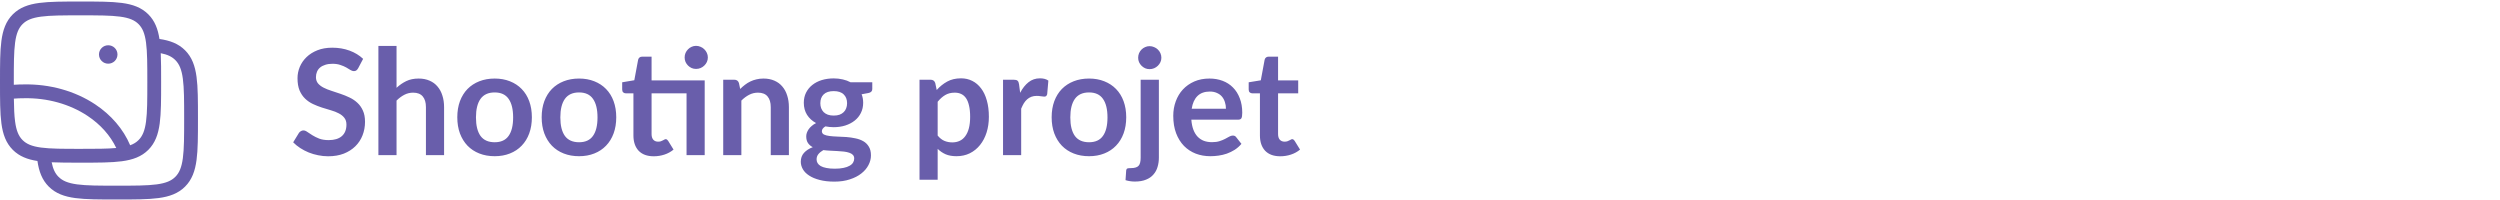 <svg width="1225" height="98" viewBox="0 0 1225 98" fill="none" xmlns="http://www.w3.org/2000/svg">
<path d="M53.011 22.18C50.519 22.18 48.499 24.2 48.499 26.692C48.499 29.183 50.519 31.203 53.011 31.203H53.051C55.543 31.203 57.563 29.183 57.563 26.692C57.563 24.2 55.543 22.18 53.051 22.18H53.011Z" fill="#695EAB"/>
<path fill-rule="evenodd" clip-rule="evenodd" d="M39.731 0.75H39.222C30.93 0.75 24.363 0.75 19.224 1.441C13.934 2.152 9.653 3.65 6.277 7.027C2.9 10.403 1.402 14.684 0.691 19.974C-0 25.114 -6.86723e-05 31.681 1.40701e-06 39.972V40.481C-6.86724e-05 48.772 -0 55.34 0.691 60.479C1.402 65.769 2.9 70.05 6.277 73.427C9.464 76.614 13.459 78.128 18.346 78.886C19.087 83.993 20.603 88.145 23.897 91.439C27.29 94.833 31.594 96.34 36.914 97.055C42.086 97.75 48.693 97.75 57.039 97.75H57.548C65.893 97.75 72.501 97.75 77.672 97.055C82.993 96.34 87.296 94.833 90.69 91.439C94.083 88.046 95.59 83.743 96.305 78.422C97 73.251 97 66.643 97 58.298V57.788C97 49.443 97 42.835 96.305 37.664C95.59 32.343 94.083 28.04 90.69 24.646C87.395 21.352 83.243 19.835 78.135 19.096C77.377 14.208 75.863 10.214 72.676 7.027C69.299 3.65 65.018 2.152 59.729 1.441C54.589 0.75 48.022 0.75 39.731 0.75ZM78.77 26.065C78.953 30.044 78.952 34.653 78.952 39.972V40.481C78.952 48.772 78.953 55.34 78.261 60.479C77.55 65.769 76.052 70.05 72.676 73.427C69.299 76.803 65.018 78.301 59.729 79.012C54.589 79.703 48.022 79.703 39.731 79.703H39.222C33.903 79.703 29.294 79.703 25.317 79.521C25.982 82.897 27.057 85.029 28.683 86.654C30.609 88.581 33.246 89.733 37.816 90.348C42.484 90.975 48.636 90.983 57.293 90.983C65.951 90.983 72.103 90.975 76.771 90.348C81.341 89.733 83.978 88.581 85.904 86.654C87.831 84.728 88.983 82.091 89.598 77.52C90.225 72.853 90.233 66.7 90.233 58.043C90.233 49.386 90.225 43.233 89.598 38.566C88.983 33.995 87.831 31.358 85.904 29.432C84.279 27.806 82.146 26.731 78.77 26.065ZM11.062 11.812C12.971 9.903 15.586 8.758 20.125 8.148C24.762 7.525 30.873 7.517 39.476 7.517C48.079 7.517 54.191 7.525 58.827 8.148C63.366 8.758 65.981 9.903 67.891 11.812C69.8 13.721 70.944 16.337 71.555 20.876C72.178 25.512 72.185 31.624 72.185 40.227C72.185 48.83 72.178 54.941 71.555 59.578C70.944 64.117 69.8 66.732 67.891 68.641C66.817 69.715 65.52 70.547 63.783 71.178C60.432 63.27 54.475 56.332 46.633 51.133C36.732 44.568 24.39 41.139 11.804 41.365C10.122 41.362 8.442 41.42 6.767 41.539L6.767 40.227C6.767 31.624 6.775 25.512 7.398 20.876C8.008 16.337 9.153 13.721 11.062 11.812ZM42.893 56.773C49.295 61.017 54.093 66.471 56.966 72.516C52.58 72.93 46.974 72.936 39.476 72.936C30.873 72.936 24.762 72.929 20.125 72.305C15.586 71.695 12.971 70.551 11.062 68.641C9.153 66.732 8.008 64.117 7.398 59.578C6.991 56.55 6.846 52.893 6.795 48.324C8.466 48.193 10.144 48.129 11.824 48.133L11.894 48.132C23.225 47.922 34.212 51.017 42.893 56.773Z" fill="#695EAB"/>
<path d="M175.516 33.412C175.228 33.916 174.916 34.288 174.58 34.528C174.268 34.744 173.872 34.852 173.392 34.852C172.888 34.852 172.336 34.672 171.736 34.312C171.16 33.928 170.464 33.508 169.648 33.052C168.832 32.596 167.872 32.188 166.768 31.828C165.688 31.444 164.404 31.252 162.916 31.252C161.572 31.252 160.396 31.42 159.388 31.756C158.38 32.068 157.528 32.512 156.832 33.088C156.16 33.664 155.656 34.36 155.32 35.176C154.984 35.968 154.816 36.844 154.816 37.804C154.816 39.028 155.152 40.048 155.824 40.864C156.52 41.68 157.432 42.376 158.56 42.952C159.688 43.528 160.972 44.044 162.412 44.5C163.852 44.956 165.328 45.448 166.84 45.976C168.352 46.48 169.828 47.08 171.268 47.776C172.708 48.448 173.992 49.312 175.12 50.368C176.248 51.4 177.148 52.672 177.82 54.184C178.516 55.696 178.864 57.532 178.864 59.692C178.864 62.044 178.456 64.252 177.64 66.316C176.848 68.356 175.672 70.144 174.112 71.68C172.576 73.192 170.692 74.392 168.46 75.28C166.228 76.144 163.672 76.576 160.792 76.576C159.136 76.576 157.504 76.408 155.896 76.072C154.288 75.76 152.74 75.304 151.252 74.704C149.788 74.104 148.408 73.384 147.112 72.544C145.816 71.704 144.664 70.768 143.656 69.736L146.5 65.092C146.74 64.756 147.052 64.48 147.436 64.264C147.82 64.024 148.228 63.904 148.66 63.904C149.26 63.904 149.908 64.156 150.604 64.66C151.3 65.14 152.128 65.68 153.088 66.28C154.048 66.88 155.164 67.432 156.436 67.936C157.732 68.416 159.28 68.656 161.08 68.656C163.84 68.656 165.976 68.008 167.488 66.712C169 65.392 169.756 63.508 169.756 61.06C169.756 59.692 169.408 58.576 168.712 57.712C168.04 56.848 167.14 56.128 166.012 55.552C164.884 54.952 163.6 54.448 162.16 54.04C160.72 53.632 159.256 53.188 157.768 52.708C156.28 52.228 154.816 51.652 153.376 50.98C151.936 50.308 150.652 49.432 149.524 48.352C148.396 47.272 147.484 45.928 146.788 44.32C146.116 42.688 145.78 40.684 145.78 38.308C145.78 36.412 146.152 34.564 146.896 32.764C147.664 30.964 148.768 29.368 150.208 27.976C151.648 26.584 153.424 25.468 155.536 24.628C157.648 23.788 160.072 23.368 162.808 23.368C165.88 23.368 168.712 23.848 171.304 24.808C173.896 25.768 176.104 27.112 177.928 28.84L175.516 33.412ZM194.307 43.024C195.747 41.68 197.331 40.588 199.059 39.748C200.787 38.908 202.815 38.488 205.143 38.488C207.159 38.488 208.947 38.836 210.507 39.532C212.067 40.204 213.363 41.164 214.395 42.412C215.451 43.636 216.243 45.112 216.771 46.84C217.323 48.544 217.599 50.428 217.599 52.492V76H208.707V52.492C208.707 50.236 208.191 48.496 207.159 47.272C206.127 46.024 204.555 45.4 202.443 45.4C200.907 45.4 199.467 45.748 198.123 46.444C196.779 47.14 195.507 48.088 194.307 49.288V76H185.415V22.504H194.307V43.024ZM242.4 38.488C245.136 38.488 247.62 38.932 249.852 39.82C252.108 40.708 254.028 41.968 255.612 43.6C257.22 45.232 258.456 47.224 259.32 49.576C260.184 51.928 260.616 54.556 260.616 57.46C260.616 60.388 260.184 63.028 259.32 65.38C258.456 67.732 257.22 69.736 255.612 71.392C254.028 73.048 252.108 74.32 249.852 75.208C247.62 76.096 245.136 76.54 242.4 76.54C239.64 76.54 237.132 76.096 234.876 75.208C232.62 74.32 230.688 73.048 229.08 71.392C227.496 69.736 226.26 67.732 225.372 65.38C224.508 63.028 224.076 60.388 224.076 57.46C224.076 54.556 224.508 51.928 225.372 49.576C226.26 47.224 227.496 45.232 229.08 43.6C230.688 41.968 232.62 40.708 234.876 39.82C237.132 38.932 239.64 38.488 242.4 38.488ZM242.4 69.7C245.472 69.7 247.74 68.668 249.204 66.604C250.692 64.54 251.436 61.516 251.436 57.532C251.436 53.548 250.692 50.512 249.204 48.424C247.74 46.336 245.472 45.292 242.4 45.292C239.28 45.292 236.964 46.348 235.452 48.46C233.964 50.548 233.22 53.572 233.22 57.532C233.22 61.492 233.964 64.516 235.452 66.604C236.964 68.668 239.28 69.7 242.4 69.7ZM283.744 38.488C286.48 38.488 288.964 38.932 291.196 39.82C293.452 40.708 295.372 41.968 296.956 43.6C298.564 45.232 299.8 47.224 300.664 49.576C301.528 51.928 301.96 54.556 301.96 57.46C301.96 60.388 301.528 63.028 300.664 65.38C299.8 67.732 298.564 69.736 296.956 71.392C295.372 73.048 293.452 74.32 291.196 75.208C288.964 76.096 286.48 76.54 283.744 76.54C280.984 76.54 278.476 76.096 276.22 75.208C273.964 74.32 272.032 73.048 270.424 71.392C268.84 69.736 267.604 67.732 266.716 65.38C265.852 63.028 265.42 60.388 265.42 57.46C265.42 54.556 265.852 51.928 266.716 49.576C267.604 47.224 268.84 45.232 270.424 43.6C272.032 41.968 273.964 40.708 276.22 39.82C278.476 38.932 280.984 38.488 283.744 38.488ZM283.744 69.7C286.816 69.7 289.084 68.668 290.548 66.604C292.036 64.54 292.78 61.516 292.78 57.532C292.78 53.548 292.036 50.512 290.548 48.424C289.084 46.336 286.816 45.292 283.744 45.292C280.624 45.292 278.308 46.348 276.796 48.46C275.308 50.548 274.564 53.572 274.564 57.532C274.564 61.492 275.308 64.516 276.796 66.604C278.308 68.668 280.624 69.7 283.744 69.7ZM345.3 76H336.408V45.724H319.272V65.74C319.272 66.892 319.548 67.792 320.1 68.44C320.676 69.088 321.456 69.412 322.44 69.412C322.992 69.412 323.448 69.352 323.808 69.232C324.192 69.088 324.516 68.944 324.78 68.8C325.068 68.656 325.32 68.524 325.536 68.404C325.752 68.26 325.968 68.188 326.184 68.188C326.448 68.188 326.664 68.26 326.832 68.404C327 68.524 327.18 68.716 327.372 68.98L330.036 73.3C328.74 74.38 327.252 75.196 325.572 75.748C323.892 76.3 322.152 76.576 320.352 76.576C317.136 76.576 314.664 75.676 312.936 73.876C311.232 72.052 310.38 69.544 310.38 66.352V45.724H306.6C306.12 45.724 305.712 45.568 305.376 45.256C305.04 44.944 304.872 44.476 304.872 43.852V40.324L310.812 39.316L312.684 29.272C312.804 28.792 313.032 28.42 313.368 28.156C313.704 27.892 314.136 27.76 314.664 27.76H319.272V39.388H345.3V76ZM346.848 28.156C346.848 28.924 346.692 29.656 346.38 30.352C346.068 31.024 345.648 31.612 345.12 32.116C344.616 32.62 344.004 33.028 343.284 33.34C342.588 33.628 341.844 33.772 341.052 33.772C340.284 33.772 339.564 33.628 338.892 33.34C338.22 33.028 337.632 32.62 337.128 32.116C336.624 31.612 336.216 31.024 335.904 30.352C335.616 29.656 335.472 28.924 335.472 28.156C335.472 27.364 335.616 26.632 335.904 25.96C336.216 25.264 336.624 24.664 337.128 24.16C337.632 23.632 338.22 23.224 338.892 22.936C339.564 22.624 340.284 22.468 341.052 22.468C341.844 22.468 342.588 22.624 343.284 22.936C344.004 23.224 344.616 23.632 345.12 24.16C345.648 24.664 346.068 25.264 346.38 25.96C346.692 26.632 346.848 27.364 346.848 28.156ZM362.692 43.6C363.436 42.856 364.216 42.172 365.032 41.548C365.872 40.9 366.748 40.36 367.66 39.928C368.596 39.472 369.592 39.124 370.648 38.884C371.704 38.62 372.856 38.488 374.104 38.488C376.12 38.488 377.908 38.836 379.468 39.532C381.028 40.204 382.324 41.164 383.356 42.412C384.412 43.636 385.204 45.112 385.732 46.84C386.284 48.544 386.56 50.428 386.56 52.492V76H377.668V52.492C377.668 50.236 377.152 48.496 376.12 47.272C375.088 46.024 373.516 45.4 371.404 45.4C369.868 45.4 368.428 45.748 367.084 46.444C365.74 47.14 364.468 48.088 363.268 49.288V76H354.376V39.064H359.812C360.964 39.064 361.72 39.604 362.08 40.684L362.692 43.6ZM408.517 56.632C409.621 56.632 410.581 56.488 411.397 56.2C412.213 55.888 412.885 55.468 413.413 54.94C413.965 54.412 414.373 53.776 414.637 53.032C414.925 52.288 415.069 51.472 415.069 50.584C415.069 48.76 414.517 47.32 413.413 46.264C412.333 45.184 410.701 44.644 408.517 44.644C406.333 44.644 404.689 45.184 403.585 46.264C402.505 47.32 401.965 48.76 401.965 50.584C401.965 51.448 402.097 52.252 402.361 52.996C402.649 53.74 403.057 54.388 403.585 54.94C404.137 55.468 404.821 55.888 405.637 56.2C406.477 56.488 407.437 56.632 408.517 56.632ZM418.561 77.656C418.561 76.936 418.345 76.348 417.913 75.892C417.481 75.436 416.893 75.088 416.149 74.848C415.405 74.584 414.529 74.392 413.521 74.272C412.537 74.152 411.481 74.068 410.353 74.02C409.249 73.948 408.097 73.888 406.897 73.84C405.721 73.792 404.569 73.696 403.441 73.552C402.457 74.104 401.653 74.752 401.029 75.496C400.429 76.24 400.129 77.104 400.129 78.088C400.129 78.736 400.285 79.336 400.597 79.888C400.933 80.464 401.449 80.956 402.145 81.364C402.865 81.772 403.789 82.084 404.917 82.3C406.045 82.54 407.425 82.66 409.057 82.66C410.713 82.66 412.141 82.528 413.341 82.264C414.541 82.024 415.525 81.676 416.293 81.22C417.085 80.788 417.661 80.26 418.021 79.636C418.381 79.036 418.561 78.376 418.561 77.656ZM427.417 40.324V43.636C427.417 44.692 426.781 45.34 425.509 45.58L422.197 46.192C422.701 47.464 422.953 48.856 422.953 50.368C422.953 52.192 422.581 53.848 421.837 55.336C421.117 56.8 420.109 58.048 418.813 59.08C417.517 60.112 415.981 60.916 414.205 61.492C412.453 62.044 410.557 62.32 408.517 62.32C407.797 62.32 407.101 62.284 406.429 62.212C405.757 62.14 405.097 62.044 404.449 61.924C403.297 62.62 402.721 63.4 402.721 64.264C402.721 65.008 403.057 65.56 403.729 65.92C404.425 66.256 405.337 66.496 406.465 66.64C407.593 66.784 408.877 66.88 410.317 66.928C411.757 66.952 413.233 67.024 414.745 67.144C416.257 67.264 417.733 67.48 419.173 67.792C420.613 68.08 421.897 68.548 423.025 69.196C424.153 69.844 425.053 70.732 425.725 71.86C426.421 72.964 426.769 74.392 426.769 76.144C426.769 77.776 426.361 79.36 425.545 80.896C424.753 82.432 423.589 83.8 422.053 85C420.541 86.2 418.669 87.16 416.437 87.88C414.229 88.624 411.709 88.996 408.877 88.996C406.093 88.996 403.669 88.72 401.605 88.168C399.541 87.64 397.825 86.92 396.457 86.008C395.089 85.12 394.069 84.088 393.397 82.912C392.725 81.736 392.389 80.512 392.389 79.24C392.389 77.512 392.905 76.072 393.937 74.92C394.993 73.744 396.433 72.808 398.257 72.112C397.273 71.608 396.493 70.936 395.917 70.096C395.341 69.256 395.053 68.152 395.053 66.784C395.053 66.232 395.149 65.668 395.341 65.092C395.557 64.492 395.857 63.904 396.241 63.328C396.649 62.752 397.153 62.212 397.753 61.708C398.353 61.18 399.061 60.712 399.877 60.304C398.005 59.296 396.529 57.952 395.449 56.272C394.393 54.592 393.865 52.624 393.865 50.368C393.865 48.544 394.225 46.9 394.945 45.436C395.689 43.948 396.709 42.688 398.005 41.656C399.325 40.6 400.873 39.796 402.649 39.244C404.449 38.692 406.405 38.416 408.517 38.416C410.101 38.416 411.589 38.584 412.981 38.92C414.373 39.232 415.645 39.7 416.797 40.324H427.417ZM459.456 66.424C460.464 67.648 461.556 68.512 462.732 69.016C463.932 69.52 465.228 69.772 466.62 69.772C467.964 69.772 469.176 69.52 470.256 69.016C471.336 68.512 472.248 67.744 472.992 66.712C473.76 65.68 474.348 64.384 474.756 62.824C475.164 61.24 475.368 59.38 475.368 57.244C475.368 55.084 475.188 53.26 474.828 51.772C474.492 50.26 474 49.036 473.352 48.1C472.704 47.164 471.912 46.48 470.976 46.048C470.064 45.616 469.02 45.4 467.844 45.4C465.996 45.4 464.424 45.796 463.128 46.588C461.832 47.356 460.608 48.448 459.456 49.864V66.424ZM458.988 44.104C460.5 42.4 462.216 41.02 464.136 39.964C466.056 38.908 468.312 38.38 470.904 38.38C472.92 38.38 474.756 38.8 476.412 39.64C478.092 40.48 479.532 41.704 480.732 43.312C481.956 44.896 482.892 46.864 483.54 49.216C484.212 51.544 484.548 54.22 484.548 57.244C484.548 60.004 484.176 62.56 483.432 64.912C482.688 67.264 481.62 69.304 480.228 71.032C478.86 72.76 477.192 74.116 475.224 75.1C473.28 76.06 471.096 76.54 468.672 76.54C466.608 76.54 464.844 76.228 463.38 75.604C461.916 74.956 460.608 74.068 459.456 72.94V88.06H450.564V39.064H456C457.152 39.064 457.908 39.604 458.268 40.684L458.988 44.104ZM499.874 45.472C501.026 43.264 502.394 41.536 503.978 40.288C505.562 39.016 507.434 38.38 509.594 38.38C511.298 38.38 512.666 38.752 513.698 39.496L513.122 46.156C513.002 46.588 512.822 46.9 512.582 47.092C512.366 47.26 512.066 47.344 511.682 47.344C511.322 47.344 510.782 47.284 510.062 47.164C509.366 47.044 508.682 46.984 508.01 46.984C507.026 46.984 506.15 47.128 505.382 47.416C504.614 47.704 503.918 48.124 503.294 48.676C502.694 49.204 502.154 49.852 501.674 50.62C501.218 51.388 500.786 52.264 500.378 53.248V76H491.486V39.064H496.706C497.618 39.064 498.254 39.232 498.614 39.568C498.974 39.88 499.214 40.456 499.334 41.296L499.874 45.472ZM533.634 38.488C536.37 38.488 538.854 38.932 541.086 39.82C543.342 40.708 545.262 41.968 546.846 43.6C548.454 45.232 549.69 47.224 550.554 49.576C551.418 51.928 551.85 54.556 551.85 57.46C551.85 60.388 551.418 63.028 550.554 65.38C549.69 67.732 548.454 69.736 546.846 71.392C545.262 73.048 543.342 74.32 541.086 75.208C538.854 76.096 536.37 76.54 533.634 76.54C530.874 76.54 528.366 76.096 526.11 75.208C523.854 74.32 521.922 73.048 520.314 71.392C518.73 69.736 517.494 67.732 516.606 65.38C515.742 63.028 515.31 60.388 515.31 57.46C515.31 54.556 515.742 51.928 516.606 49.576C517.494 47.224 518.73 45.232 520.314 43.6C521.922 41.968 523.854 40.708 526.11 39.82C528.366 38.932 530.874 38.488 533.634 38.488ZM533.634 69.7C536.706 69.7 538.974 68.668 540.438 66.604C541.926 64.54 542.67 61.516 542.67 57.532C542.67 53.548 541.926 50.512 540.438 48.424C538.974 46.336 536.706 45.292 533.634 45.292C530.514 45.292 528.198 46.348 526.686 48.46C525.198 50.548 524.454 53.572 524.454 57.532C524.454 61.492 525.198 64.516 526.686 66.604C528.198 68.668 530.514 69.7 533.634 69.7ZM567.85 39.064V77.26C567.85 78.868 567.634 80.38 567.202 81.796C566.794 83.212 566.122 84.448 565.186 85.504C564.274 86.584 563.062 87.424 561.55 88.024C560.062 88.648 558.238 88.96 556.078 88.96C555.238 88.96 554.458 88.9 553.738 88.78C553.018 88.684 552.274 88.516 551.506 88.276L551.83 83.488C551.902 83.008 552.094 82.696 552.406 82.552C552.718 82.432 553.318 82.372 554.206 82.372C555.094 82.372 555.838 82.276 556.438 82.084C557.062 81.916 557.554 81.628 557.914 81.22C558.274 80.836 558.526 80.32 558.67 79.672C558.838 79.024 558.922 78.22 558.922 77.26V39.064H567.85ZM569.074 28.3C569.074 29.068 568.918 29.788 568.606 30.46C568.294 31.132 567.874 31.72 567.346 32.224C566.842 32.728 566.23 33.136 565.51 33.448C564.814 33.736 564.07 33.88 563.278 33.88C562.51 33.88 561.79 33.736 561.118 33.448C560.446 33.136 559.858 32.728 559.354 32.224C558.85 31.72 558.442 31.132 558.13 30.46C557.842 29.788 557.698 29.068 557.698 28.3C557.698 27.508 557.842 26.764 558.13 26.068C558.442 25.372 558.85 24.772 559.354 24.268C559.858 23.764 560.446 23.368 561.118 23.08C561.79 22.768 562.51 22.612 563.278 22.612C564.07 22.612 564.814 22.768 565.51 23.08C566.23 23.368 566.842 23.764 567.346 24.268C567.874 24.772 568.294 25.372 568.606 26.068C568.918 26.764 569.074 27.508 569.074 28.3ZM600.711 53.284C600.711 52.132 600.543 51.052 600.207 50.044C599.895 49.012 599.415 48.112 598.767 47.344C598.119 46.576 597.291 45.976 596.283 45.544C595.299 45.088 594.147 44.86 592.827 44.86C590.259 44.86 588.231 45.592 586.743 47.056C585.279 48.52 584.343 50.596 583.935 53.284H600.711ZM583.755 58.648C583.899 60.544 584.235 62.188 584.763 63.58C585.291 64.948 585.987 66.088 586.851 67C587.715 67.888 588.735 68.56 589.911 69.016C591.111 69.448 592.431 69.664 593.871 69.664C595.311 69.664 596.547 69.496 597.579 69.16C598.635 68.824 599.547 68.452 600.315 68.044C601.107 67.636 601.791 67.264 602.367 66.928C602.967 66.592 603.543 66.424 604.095 66.424C604.839 66.424 605.391 66.7 605.751 67.252L608.307 70.492C607.323 71.644 606.219 72.616 604.995 73.408C603.771 74.176 602.487 74.8 601.143 75.28C599.823 75.736 598.467 76.06 597.075 76.252C595.707 76.444 594.375 76.54 593.079 76.54C590.511 76.54 588.123 76.12 585.915 75.28C583.707 74.416 581.787 73.156 580.155 71.5C578.523 69.82 577.239 67.756 576.303 65.308C575.367 62.836 574.899 59.98 574.899 56.74C574.899 54.22 575.307 51.856 576.123 49.648C576.939 47.416 578.103 45.484 579.615 43.852C581.151 42.196 583.011 40.888 585.195 39.928C587.403 38.968 589.887 38.488 592.647 38.488C594.975 38.488 597.123 38.86 599.091 39.604C601.059 40.348 602.751 41.44 604.167 42.88C605.583 44.296 606.687 46.048 607.479 48.136C608.295 50.2 608.703 52.564 608.703 55.228C608.703 56.572 608.559 57.484 608.271 57.964C607.983 58.42 607.431 58.648 606.615 58.648H583.755ZM627.337 76.576C624.121 76.576 621.649 75.676 619.921 73.876C618.217 72.052 617.365 69.544 617.365 66.352V45.724H613.585C613.105 45.724 612.697 45.568 612.361 45.256C612.025 44.944 611.857 44.476 611.857 43.852V40.324L617.797 39.352L619.669 29.272C619.789 28.792 620.017 28.42 620.353 28.156C620.689 27.892 621.121 27.76 621.649 27.76H626.257V39.388H636.121V45.724H626.257V65.74C626.257 66.892 626.533 67.792 627.085 68.44C627.661 69.088 628.441 69.412 629.425 69.412C629.977 69.412 630.433 69.352 630.793 69.232C631.177 69.088 631.501 68.944 631.765 68.8C632.053 68.656 632.305 68.524 632.521 68.404C632.737 68.26 632.953 68.188 633.169 68.188C633.433 68.188 633.649 68.26 633.817 68.404C633.985 68.524 634.165 68.716 634.357 68.98L637.021 73.3C635.725 74.38 634.237 75.196 632.557 75.748C630.877 76.3 629.137 76.576 627.337 76.576Z" fill="#695EAB"/>
</svg>
